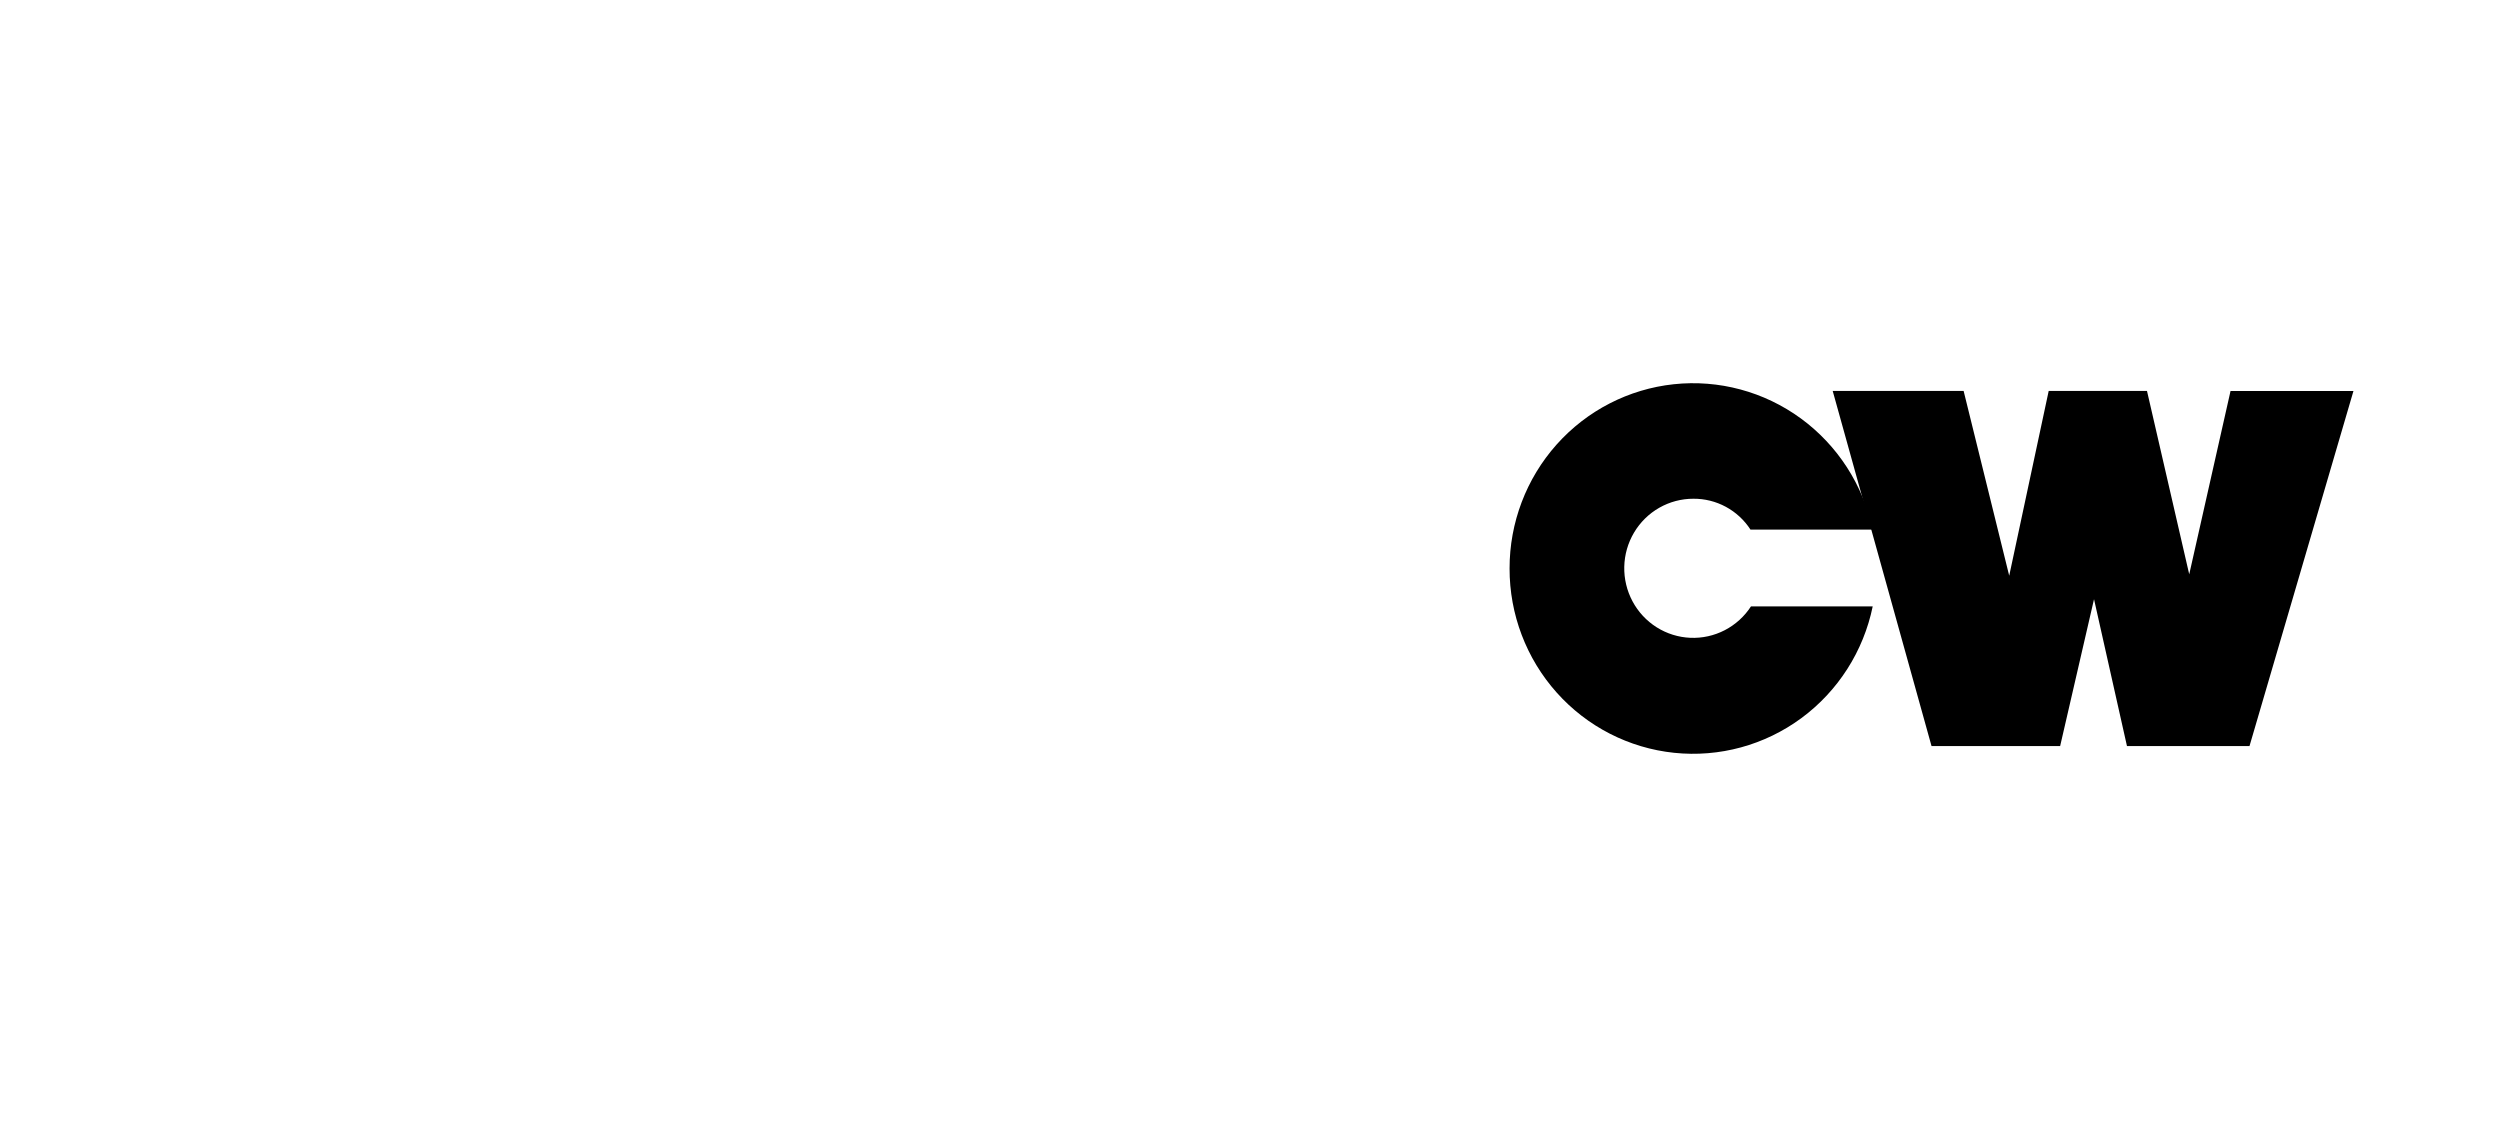 <svg width="343" height="156" fill="none" xmlns="http://www.w3.org/2000/svg"><g filter="url(#filter0_i_2045_1383)"><ellipse cx="265" cy="78" rx="78" ry="78" fill="white"/></g><path fill-rule="evenodd" clip-rule="evenodd" d="M265.007 102.364H282.651L287.3 82.211L291.821 102.364H308.63L322.895 53.643H306.03L300.362 78.797L294.567 53.636H281.081L275.664 78.989L269.409 53.636H251.446L265.007 102.364Z" fill="black"/><path fill-rule="evenodd" clip-rule="evenodd" d="M207.113 77.994C207.102 84.281 209.405 90.348 213.577 95.021C217.748 99.694 223.492 102.639 229.694 103.286C235.897 103.934 242.117 102.237 247.15 98.525C252.182 94.814 255.67 89.35 256.936 83.195H240.236C239.338 84.579 238.099 85.704 236.64 86.46C235.181 87.216 233.552 87.577 231.913 87.507C230.275 87.437 228.682 86.939 227.291 86.062C225.901 85.184 224.76 83.958 223.982 82.502C223.203 81.046 222.813 79.412 222.849 77.758C222.886 76.105 223.348 74.49 224.19 73.071C225.032 71.651 226.226 70.477 227.654 69.663C229.082 68.849 230.695 68.424 232.335 68.427C233.889 68.415 235.42 68.797 236.789 69.537C238.157 70.278 239.32 71.353 240.168 72.665H256.921C255.622 66.528 252.115 61.094 247.077 57.41C242.039 53.727 235.826 52.055 229.637 52.717C223.448 53.379 217.722 56.329 213.562 60.996C209.403 65.664 207.106 71.719 207.113 77.994Z" fill="black"/><path d="M65.2 90.2C72.48 90.2 78.4 84.12 78.4 75.8C78.4 67.48 72.48 61.4 65.2 61.4C57.92 61.4 52 67.48 52 75.8C52 84.12 57.92 90.2 65.2 90.2ZM65.2 101.4C51.52 101.4 40.4 90.2 40.4 75.8C40.4 61.4 51.52 50.2 65.2 50.2C78.88 50.2 90 61.4 90 75.8C90 90.2 78.88 101.4 65.2 101.4ZM97.175 101V50.6H107.575L127.975 80.2V50.6H139.575V101H129.175L108.775 71.4V101H97.175Z" fill="white"/><defs><filter id="filter0_i_2045_1383" x="187" y="0" width="156" height="156" filterUnits="userSpaceOnUse" color-interpolation-filters="sRGB"><feFlood flood-opacity="0" result="BackgroundImageFix"/><feBlend mode="normal" in="SourceGraphic" in2="BackgroundImageFix" result="shape"/><feColorMatrix in="SourceAlpha" type="matrix" values="0 0 0 0 0 0 0 0 0 0 0 0 0 0 0 0 0 0 127 0" result="hardAlpha"/><feOffset dx="-5" dy="-5"/><feComposite in2="hardAlpha" operator="arithmetic" k2="-1" k3="1"/><feColorMatrix type="matrix" values="0 0 0 0 0 0 0 0 0 0 0 0 0 0 0 0 0 0 1 0"/><feBlend mode="normal" in2="shape" result="effect1_innerShadow_2045_1383"/></filter></defs></svg>